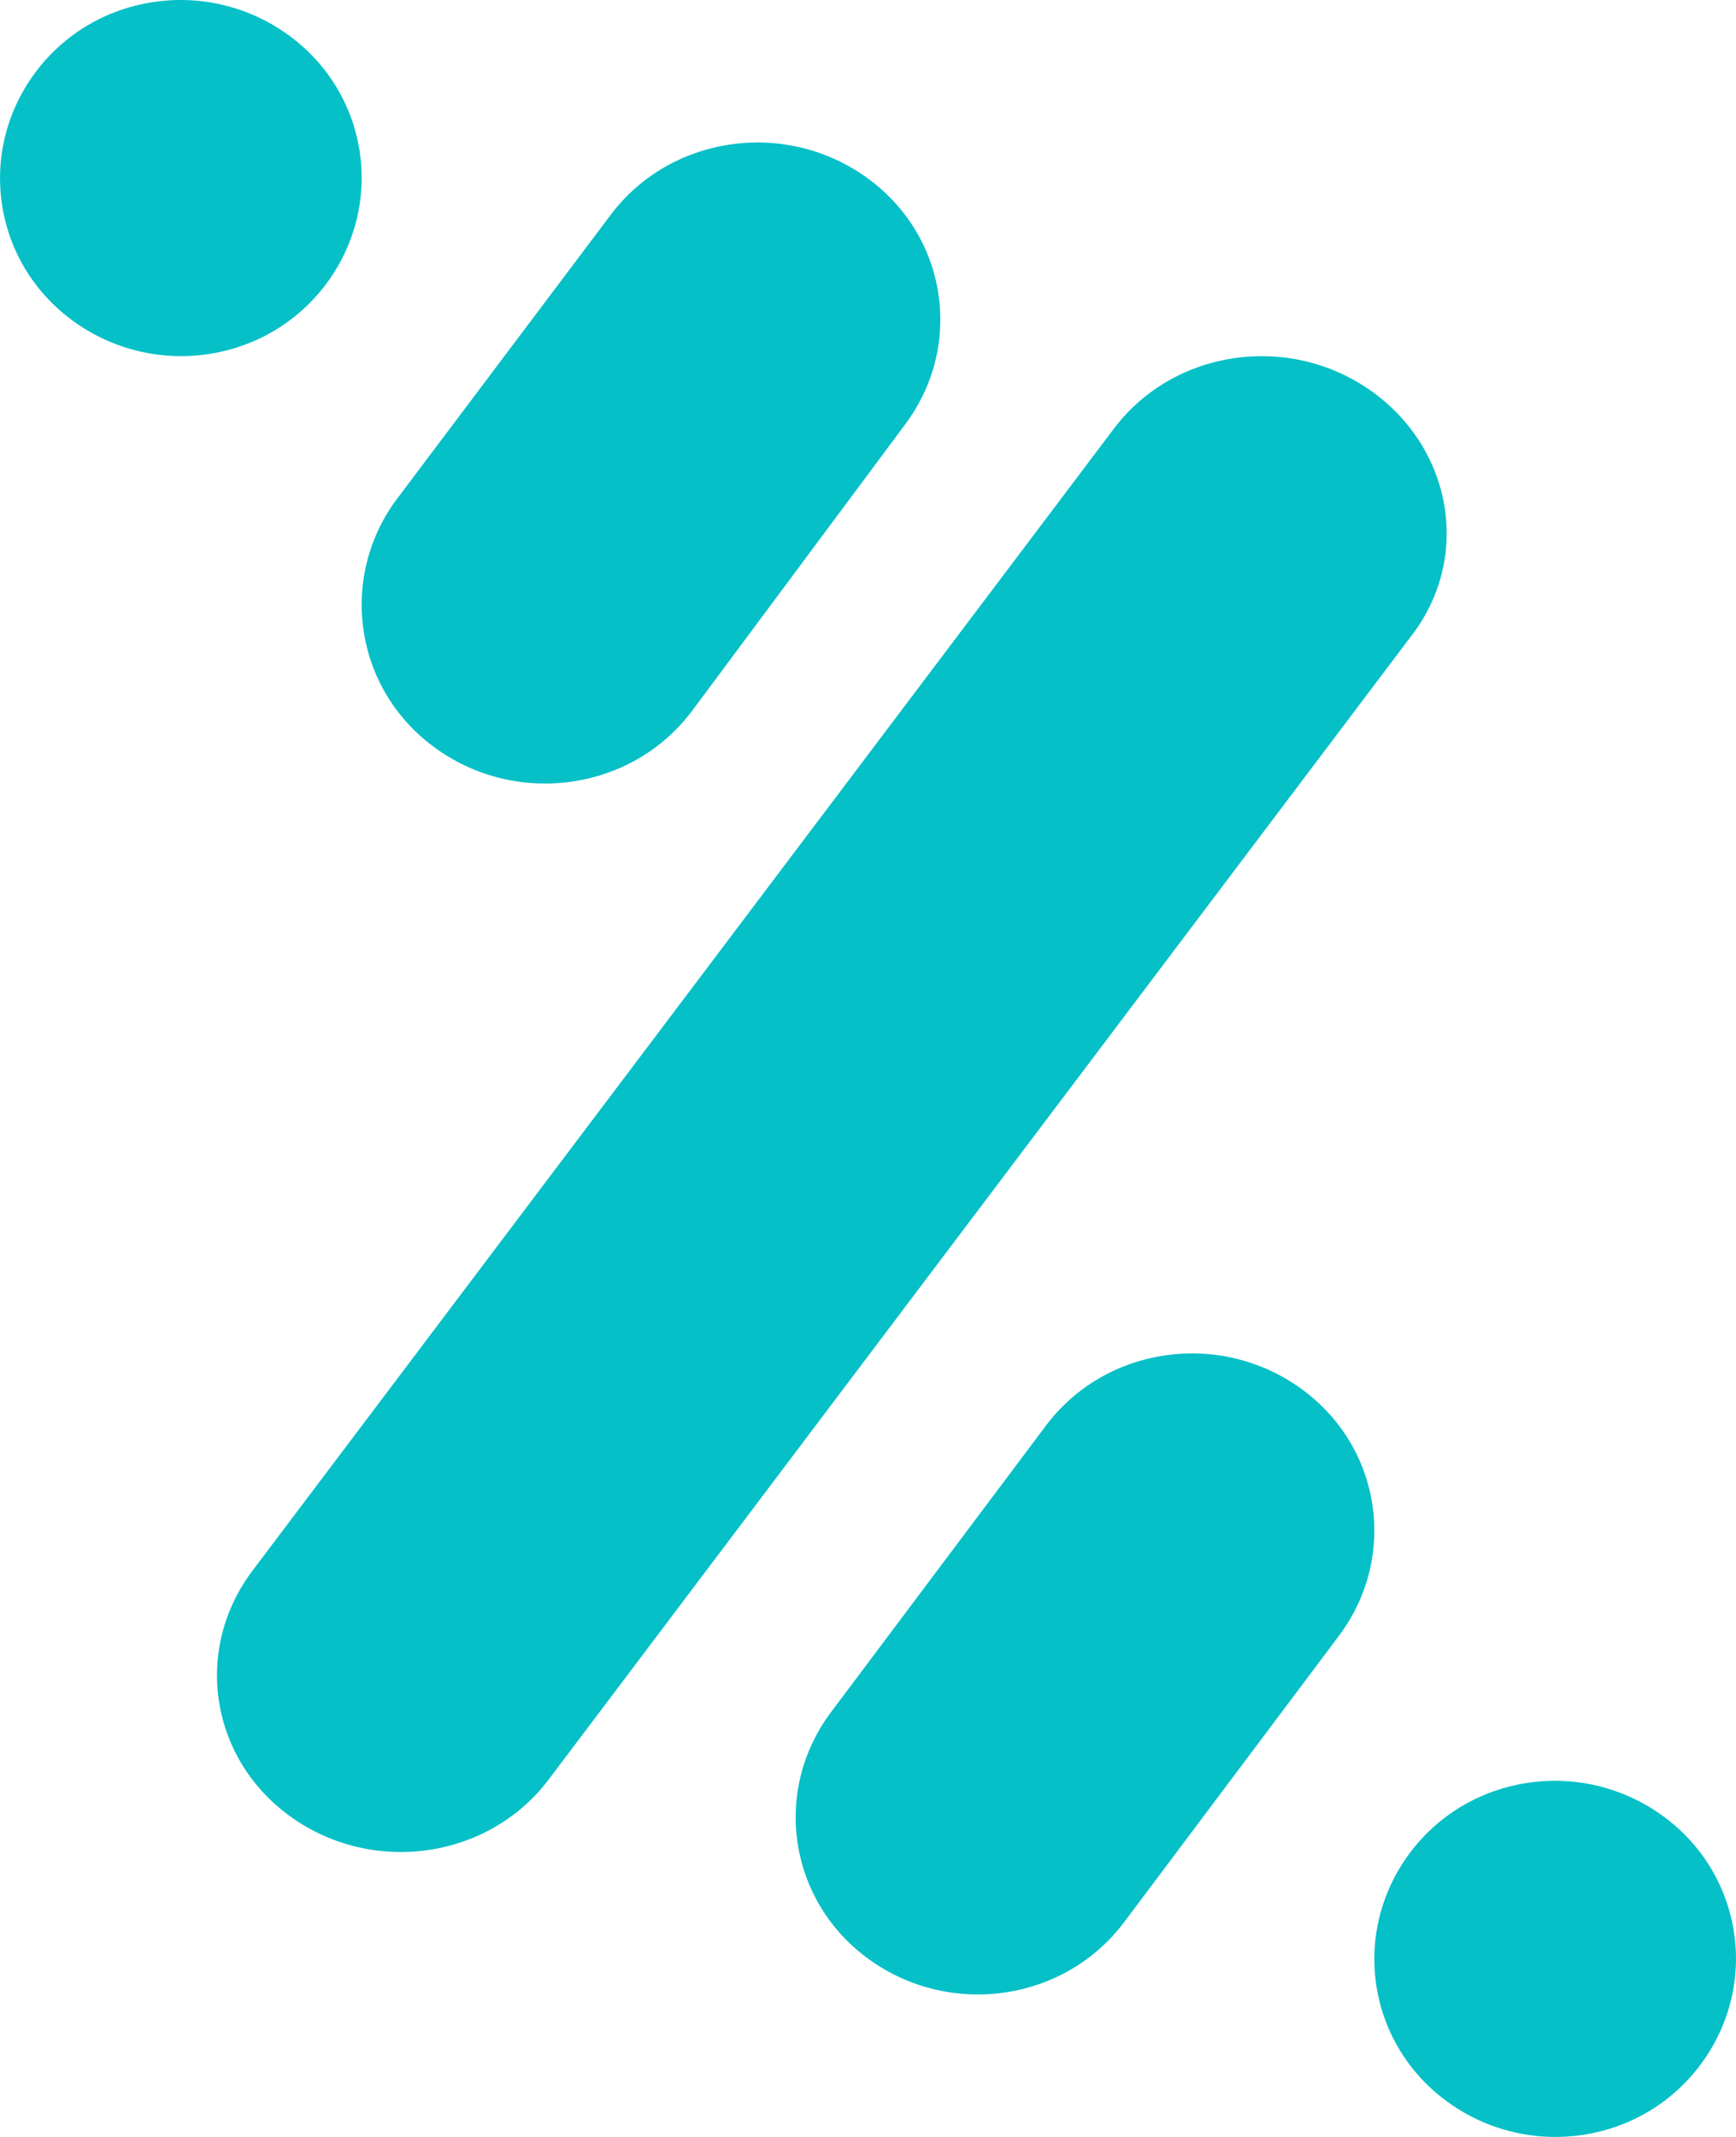 <?xml version="1.0" encoding="UTF-8"?>
<svg width="26px" height="32px" viewBox="0 0 26 32" version="1.1" xmlns="http://www.w3.org/2000/svg" xmlns:xlink="http://www.w3.org/1999/xlink">
    <title>Shape</title>
    <g id="Pagos-factura-y-documento-pago" stroke="none" stroke-width="1" fill="none" fill-rule="evenodd">
        <g id="Mi-perfil---Reestablecer-contraseña-Copy-2" transform="translate(-822, -551)" fill="#05C0C7">
            <g id="Group-11" transform="translate(517, 400)">
                <g id="Group-10" transform="translate(26, 122)">
                    <g id="Group-16" transform="translate(262, 16)">
                        <path d="M23.546,24.22 C24.77,25.085 26.476,24.833 27.366,23.644 L30.555,19.357 C31.445,18.168 31.186,16.511 29.962,15.646 C28.738,14.782 27.032,15.034 26.142,16.223 L22.916,20.51 C22.063,21.699 22.322,23.356 23.546,24.22 Z M37.523,18.845 C36.292,17.983 34.577,18.234 33.682,19.42 L20.781,36.521 C19.886,37.707 20.147,39.359 21.378,40.222 C22.608,41.084 24.323,40.833 25.218,39.647 L38.12,22.545 C39.052,21.36 38.753,19.707 37.523,18.845 Z M21.894,17.24 C22.775,16.046 22.518,14.383 21.306,13.515 C20.094,12.647 18.404,12.9 17.523,14.094 C16.642,15.287 16.899,16.95 18.111,17.818 C19.323,18.686 21.012,18.433 21.894,17.24 Z M41.889,40.182 C40.677,39.314 38.988,39.567 38.106,40.76 C37.225,41.954 37.482,43.617 38.694,44.485 C39.906,45.353 41.596,45.1 42.477,43.906 C43.358,42.713 43.101,41.05 41.889,40.182 Z M36.466,33.78 C35.246,32.915 33.546,33.167 32.659,34.356 L29.443,38.643 C28.556,39.832 28.815,41.489 30.034,42.354 C31.254,43.218 32.954,42.966 33.841,41.777 L37.057,37.49 C37.944,36.301 37.685,34.644 36.466,33.78 L36.466,33.78 Z" id="Shape"></path>
                    </g>
                </g>
            </g>
        </g>
    </g>
</svg>